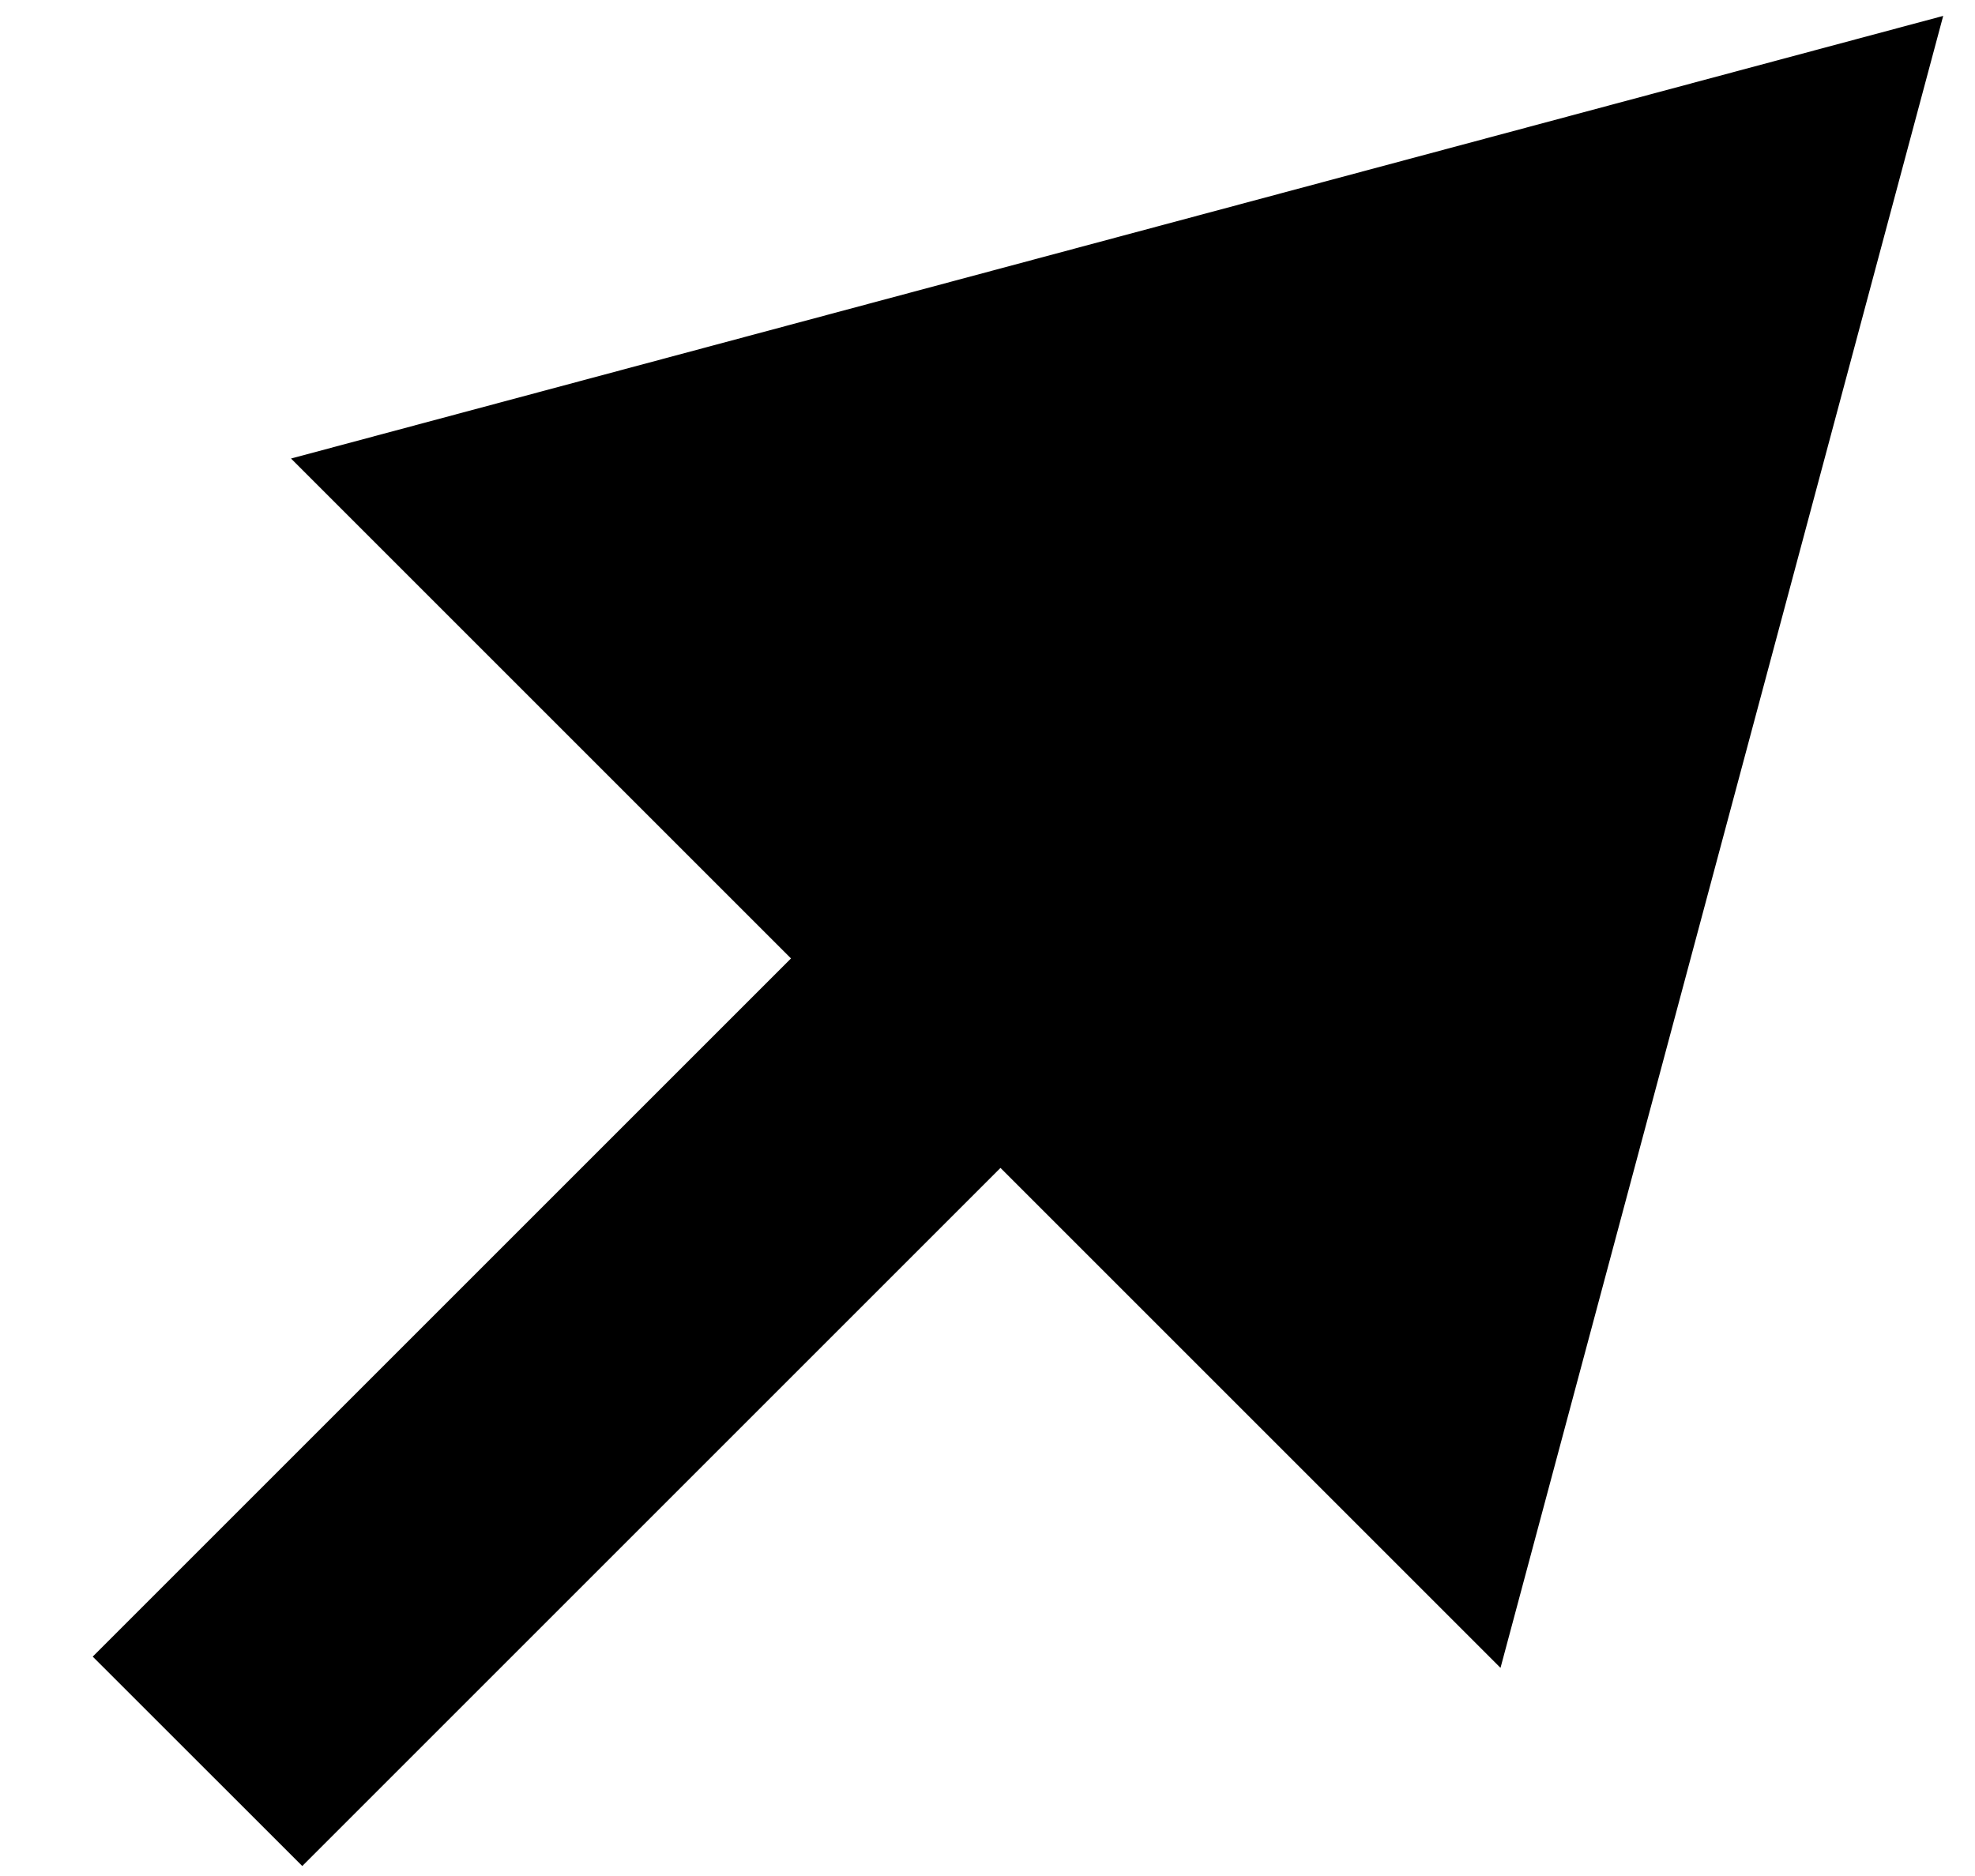 <?xml version="1.0" encoding="UTF-8"?> <svg xmlns="http://www.w3.org/2000/svg" width="20" height="19" viewBox="0 0 20 19" fill="none"> <path d="M19.678 0.161L2.947 4.644L15.195 16.892L19.678 0.161ZM3.061 18.899L11.192 10.768L9.071 8.646L0.939 16.778L3.061 18.899Z" fill="black"></path> </svg> 